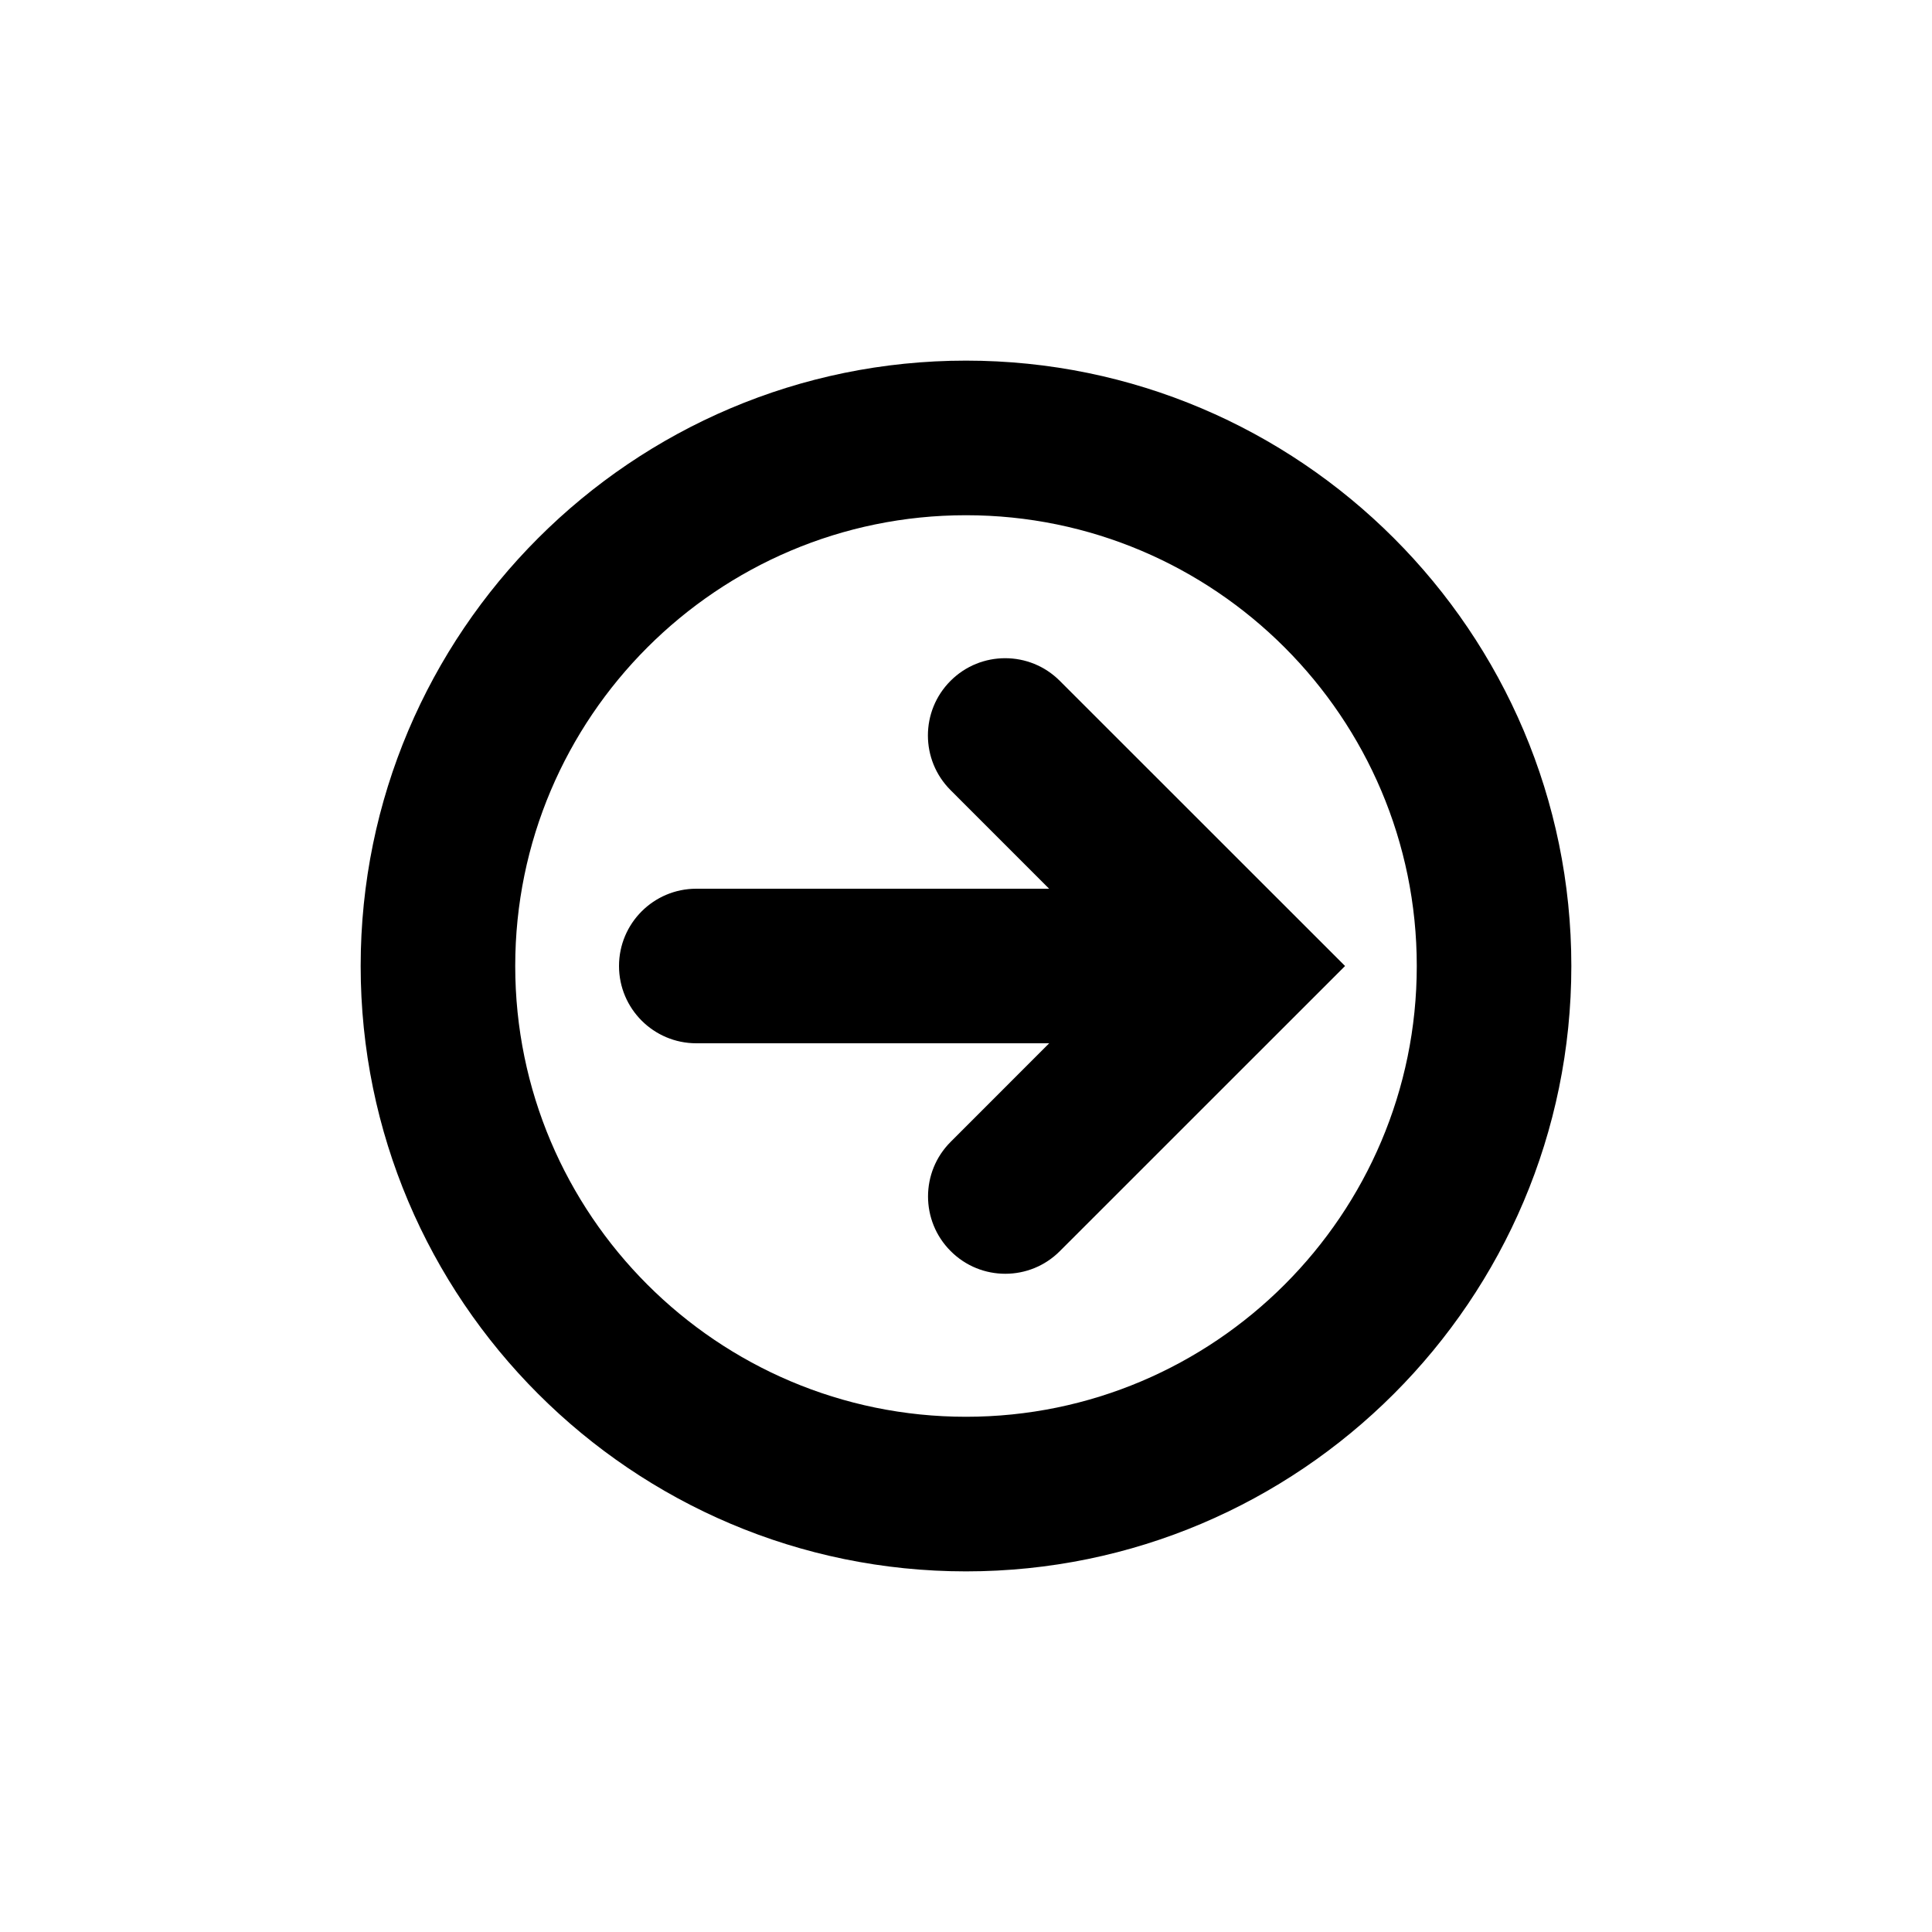 <?xml version="1.0" encoding="utf-8"?>
<!-- Generator: Adobe Illustrator 16.0.4, SVG Export Plug-In . SVG Version: 6.00 Build 0)  -->
<!DOCTYPE svg PUBLIC "-//W3C//DTD SVG 1.1//EN" "http://www.w3.org/Graphics/SVG/1.1/DTD/svg11.dtd">
<svg version="1.1" id="Layer_1" xmlns="http://www.w3.org/2000/svg" xmlns:xlink="http://www.w3.org/1999/xlink" x="0px" y="0px"
	 width="50px" height="50px" viewBox="0 0 50 50" enable-background="new 0 0 50 50" xml:space="preserve">
<path d="M34.81,25l-7.38,7.378c-0.391,0.392-0.901,0.587-1.413,0.587c-0.513,0-1.023-0.195-1.414-0.587
	c-0.781-0.78-0.781-2.047,0-2.827L27.153,27h-9.133c-1.104,0-2-0.896-2-2s0.896-2,2-2h9.131l-2.551-2.552
	c-0.781-0.781-0.781-2.047,0-2.828c0.78-0.781,2.047-0.781,2.827,0L34.81,25z M40.666,25c0,8.639-7.027,15.667-15.666,15.667
	c-8.64,0-15.666-7.027-15.666-15.667C9.334,16.361,16.36,9.333,25,9.333C33.639,9.333,40.666,16.361,40.666,25z M36.666,25
	c0-6.433-5.233-11.666-11.666-11.666S13.334,18.566,13.334,25S18.567,36.666,25,36.666S36.666,31.434,36.666,25z"/>
</svg>
